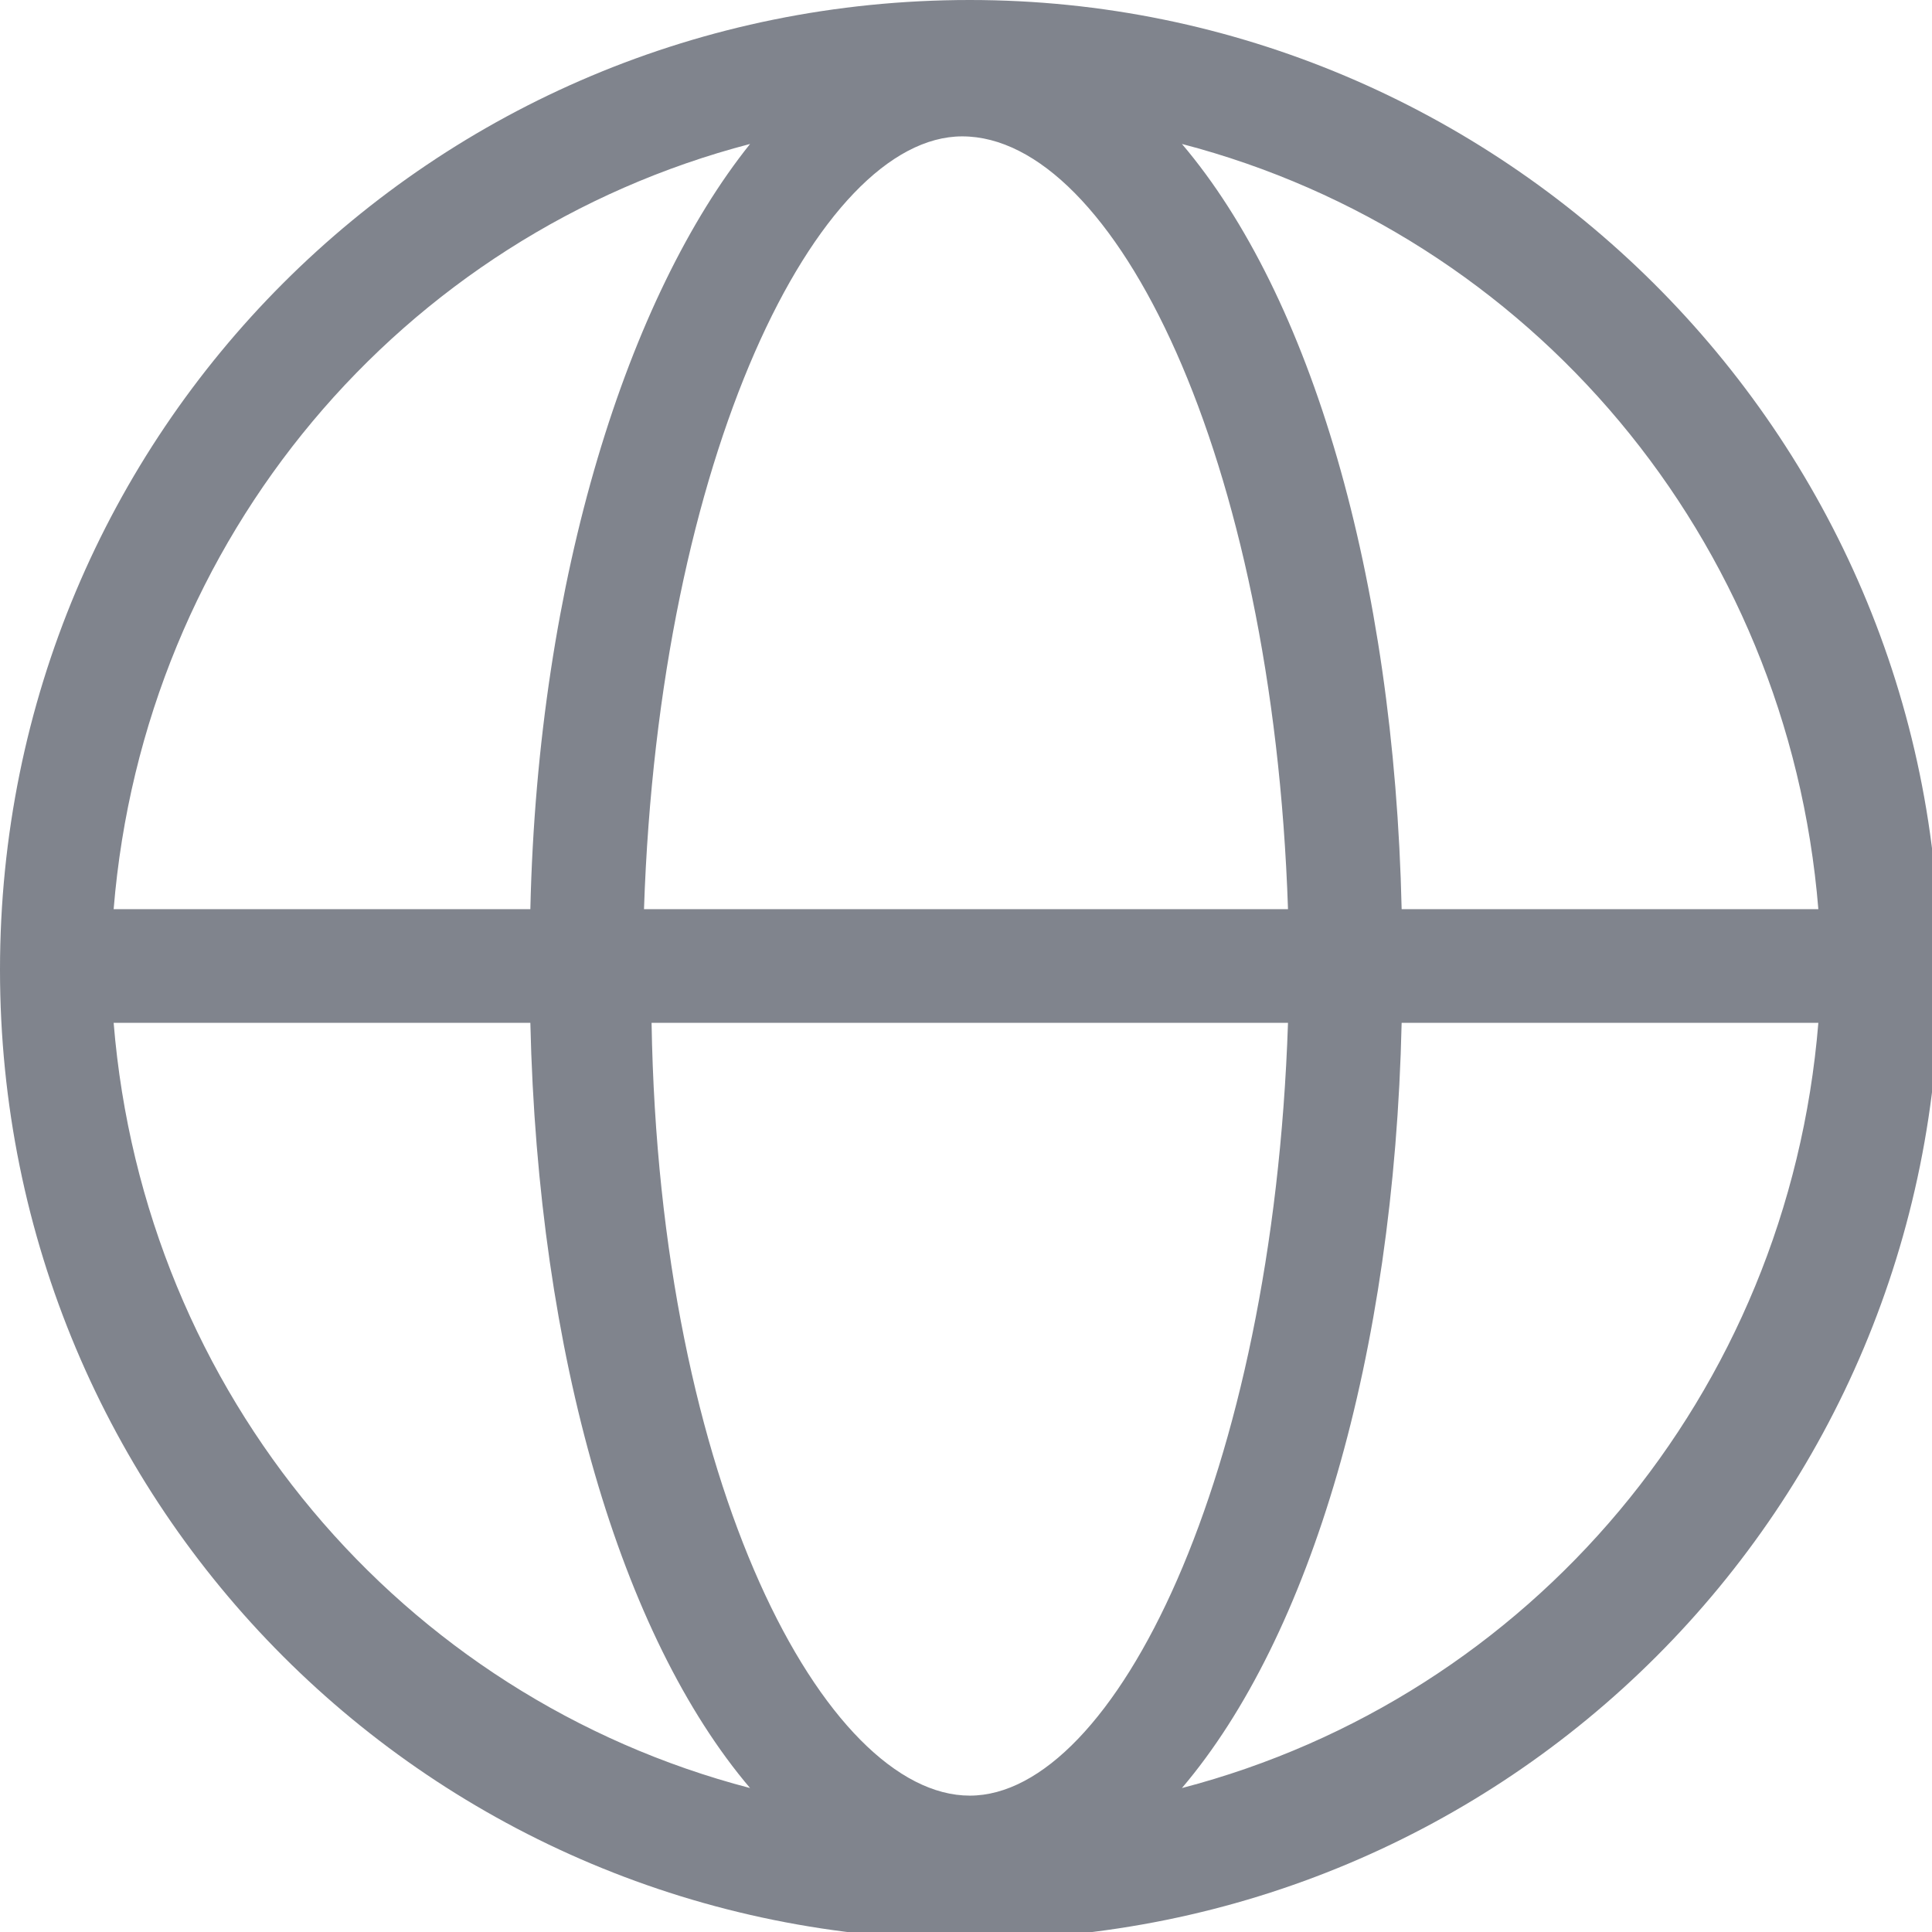<svg class="MuiSvgIcon-root MuiSvgIcon-fontSizeMedium x-vubbuv" focusable="false" aria-hidden="true" viewBox="0 0 25.5 25.5" fill="rgb(128, 132, 141)" style="color: rgb(128, 132, 141);"><path d="M12.8,0C5.7,0,0,5.7,0,12.8s5.7,12.8,12.8,12.8s12.8-5.7,12.8-12.8S19.8,0,12.8,0z M24,12h-5.5c-0.1-4.4-1.2-8.1-2.9-10.1C20.2,3.1,23.6,7.1,24,12z M12.8,23.7c-1.9,0-4.1-4.1-4.2-10.2H17C16.8,19.5,14.7,23.7,12.8,23.7zM8.5,12c0.2-6,2.3-10.2,4.2-10.2C14.7,1.8,16.8,6,17,12H8.5z M9.9,1.9C8.3,3.9,7.1,7.6,7,12H1.5C1.9,7.1,5.3,3.1,9.9,1.9zM1.5,13.5H7c0.1,4.4,1.2,8.1,2.9,10.1C5.3,22.4,1.9,18.4,1.5,13.5z M15.6,23.6c1.7-2,2.8-5.7,2.9-10.1H24C23.6,18.4,20.2,22.4,15.6,23.6z"></path></svg>